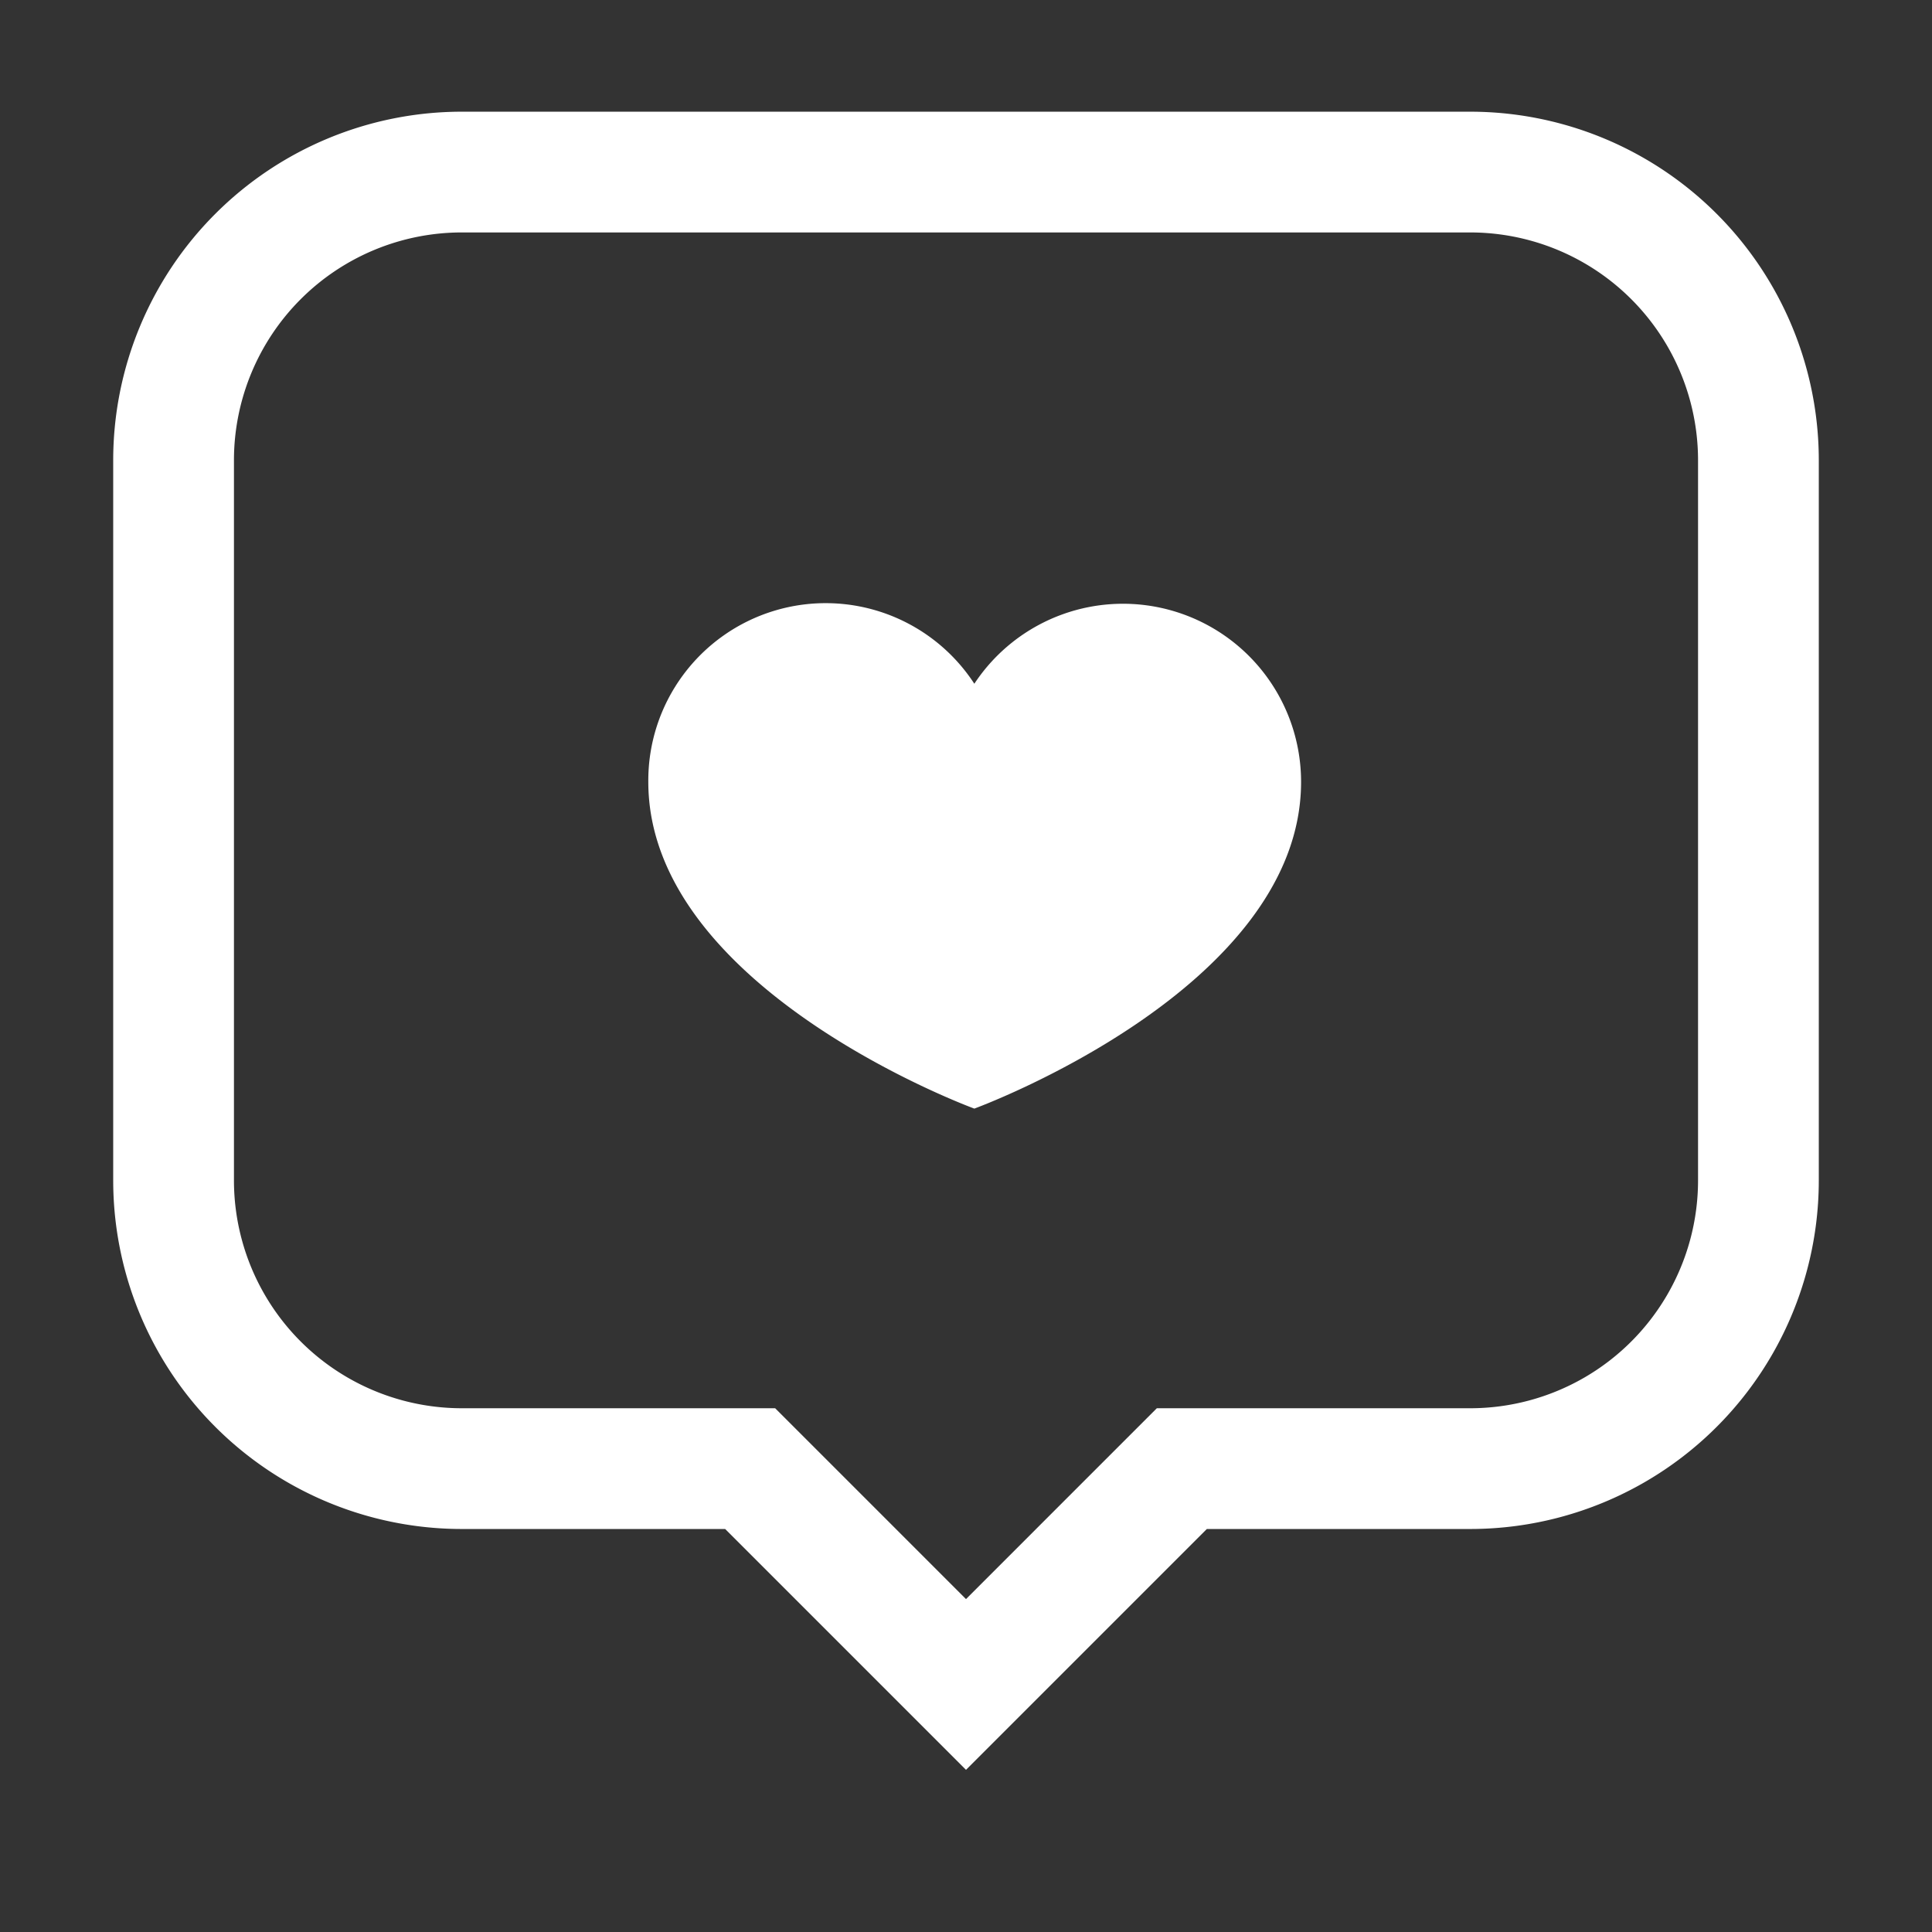 <svg xmlns="http://www.w3.org/2000/svg" id="Heart-Comment--Streamline-Atlas" viewBox="-1 -1 32 32" height="32" width="32"><rect x="-1" y="-1" width="32" height="32" fill="#333333" stroke="none"/><desc>Heart Comment Streamline Icon: https://streamlinehq.com</desc><defs></defs><path d="M20.55 11.95a2.95 2.95 0 0 0 -5.412 -1.625 2.938 2.938 0 0 0 -5.4 1.625c0 3.438 5.4 5.412 5.4 5.412s5.412 -1.975 5.412 -5.412Z" fill="#ffffff" stroke-width="2"></path><path d="M23.35 1.85H6.65A4.775 4.775 0 0 0 1.875 6.625v11.925a4.775 4.775 0 0 0 4.775 4.775h4.775L15 26.9l3.575 -3.575h4.775a4.775 4.775 0 0 0 4.775 -4.775V6.625a4.775 4.775 0 0 0 -4.775 -4.775Z" fill="none" stroke="#ffffff" stroke-miterlimit="10" stroke-width="2"></path></svg>